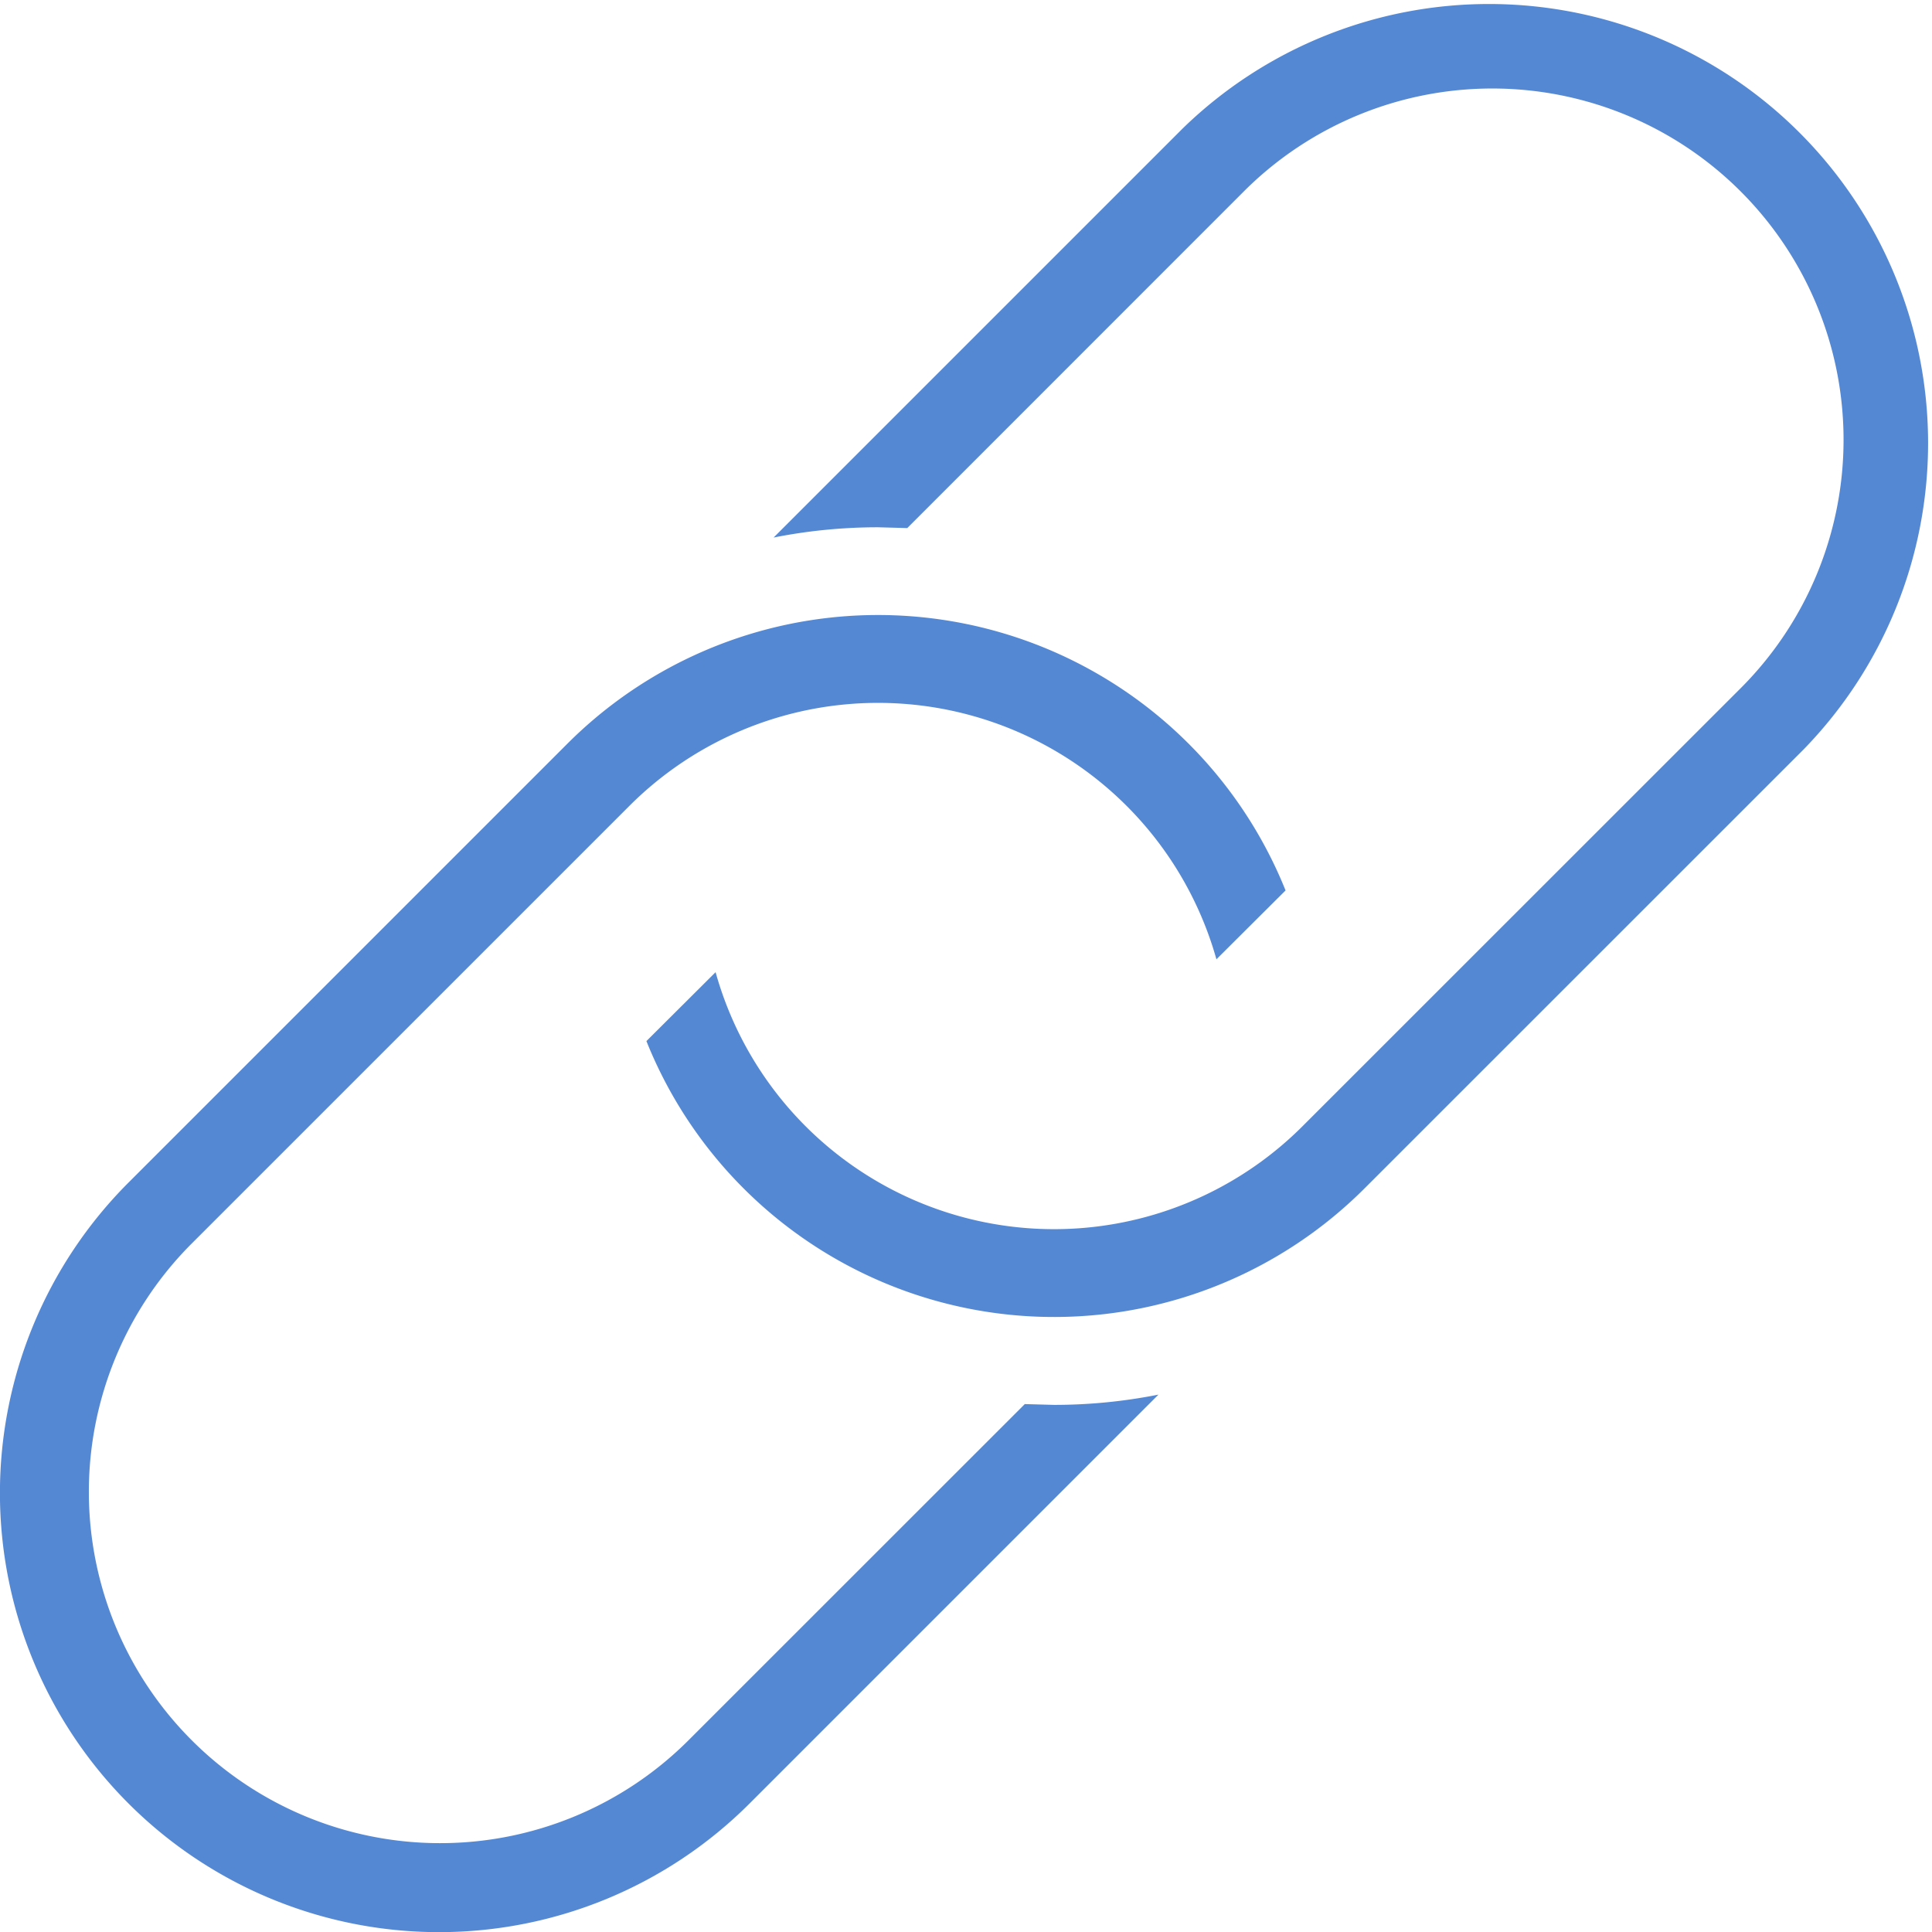<svg xmlns="http://www.w3.org/2000/svg" width="60" height="60.002" viewBox="0 0 60 60.002">
  <path id="links" d="M38.777,30.791a10.917,10.917,0,0,0-18.224-4.77L6.921,39.652A10.909,10.909,0,0,0,22.347,55.081L32.826,44.605l.908.025a16.614,16.614,0,0,0,3.243-.319l-12.7,12.7A13.636,13.636,0,0,1,4.993,37.724L18.624,24.093a13.641,13.641,0,0,1,22.3,4.56l-2.146,2.138Zm-15.554.4a10.912,10.912,0,0,0,18.224,4.789L55.081,22.35A10.91,10.91,0,0,0,39.652,6.921L29.176,17.4l-.908-.025a16.614,16.614,0,0,0-3.243.319l12.7-12.7A13.637,13.637,0,0,1,57.009,24.278L43.375,37.909a13.637,13.637,0,0,1-22.3-4.577l2.149-2.141Z" transform="translate(-1 -1)" fill="#5588d3" fill-rule="evenodd"/>
</svg>
